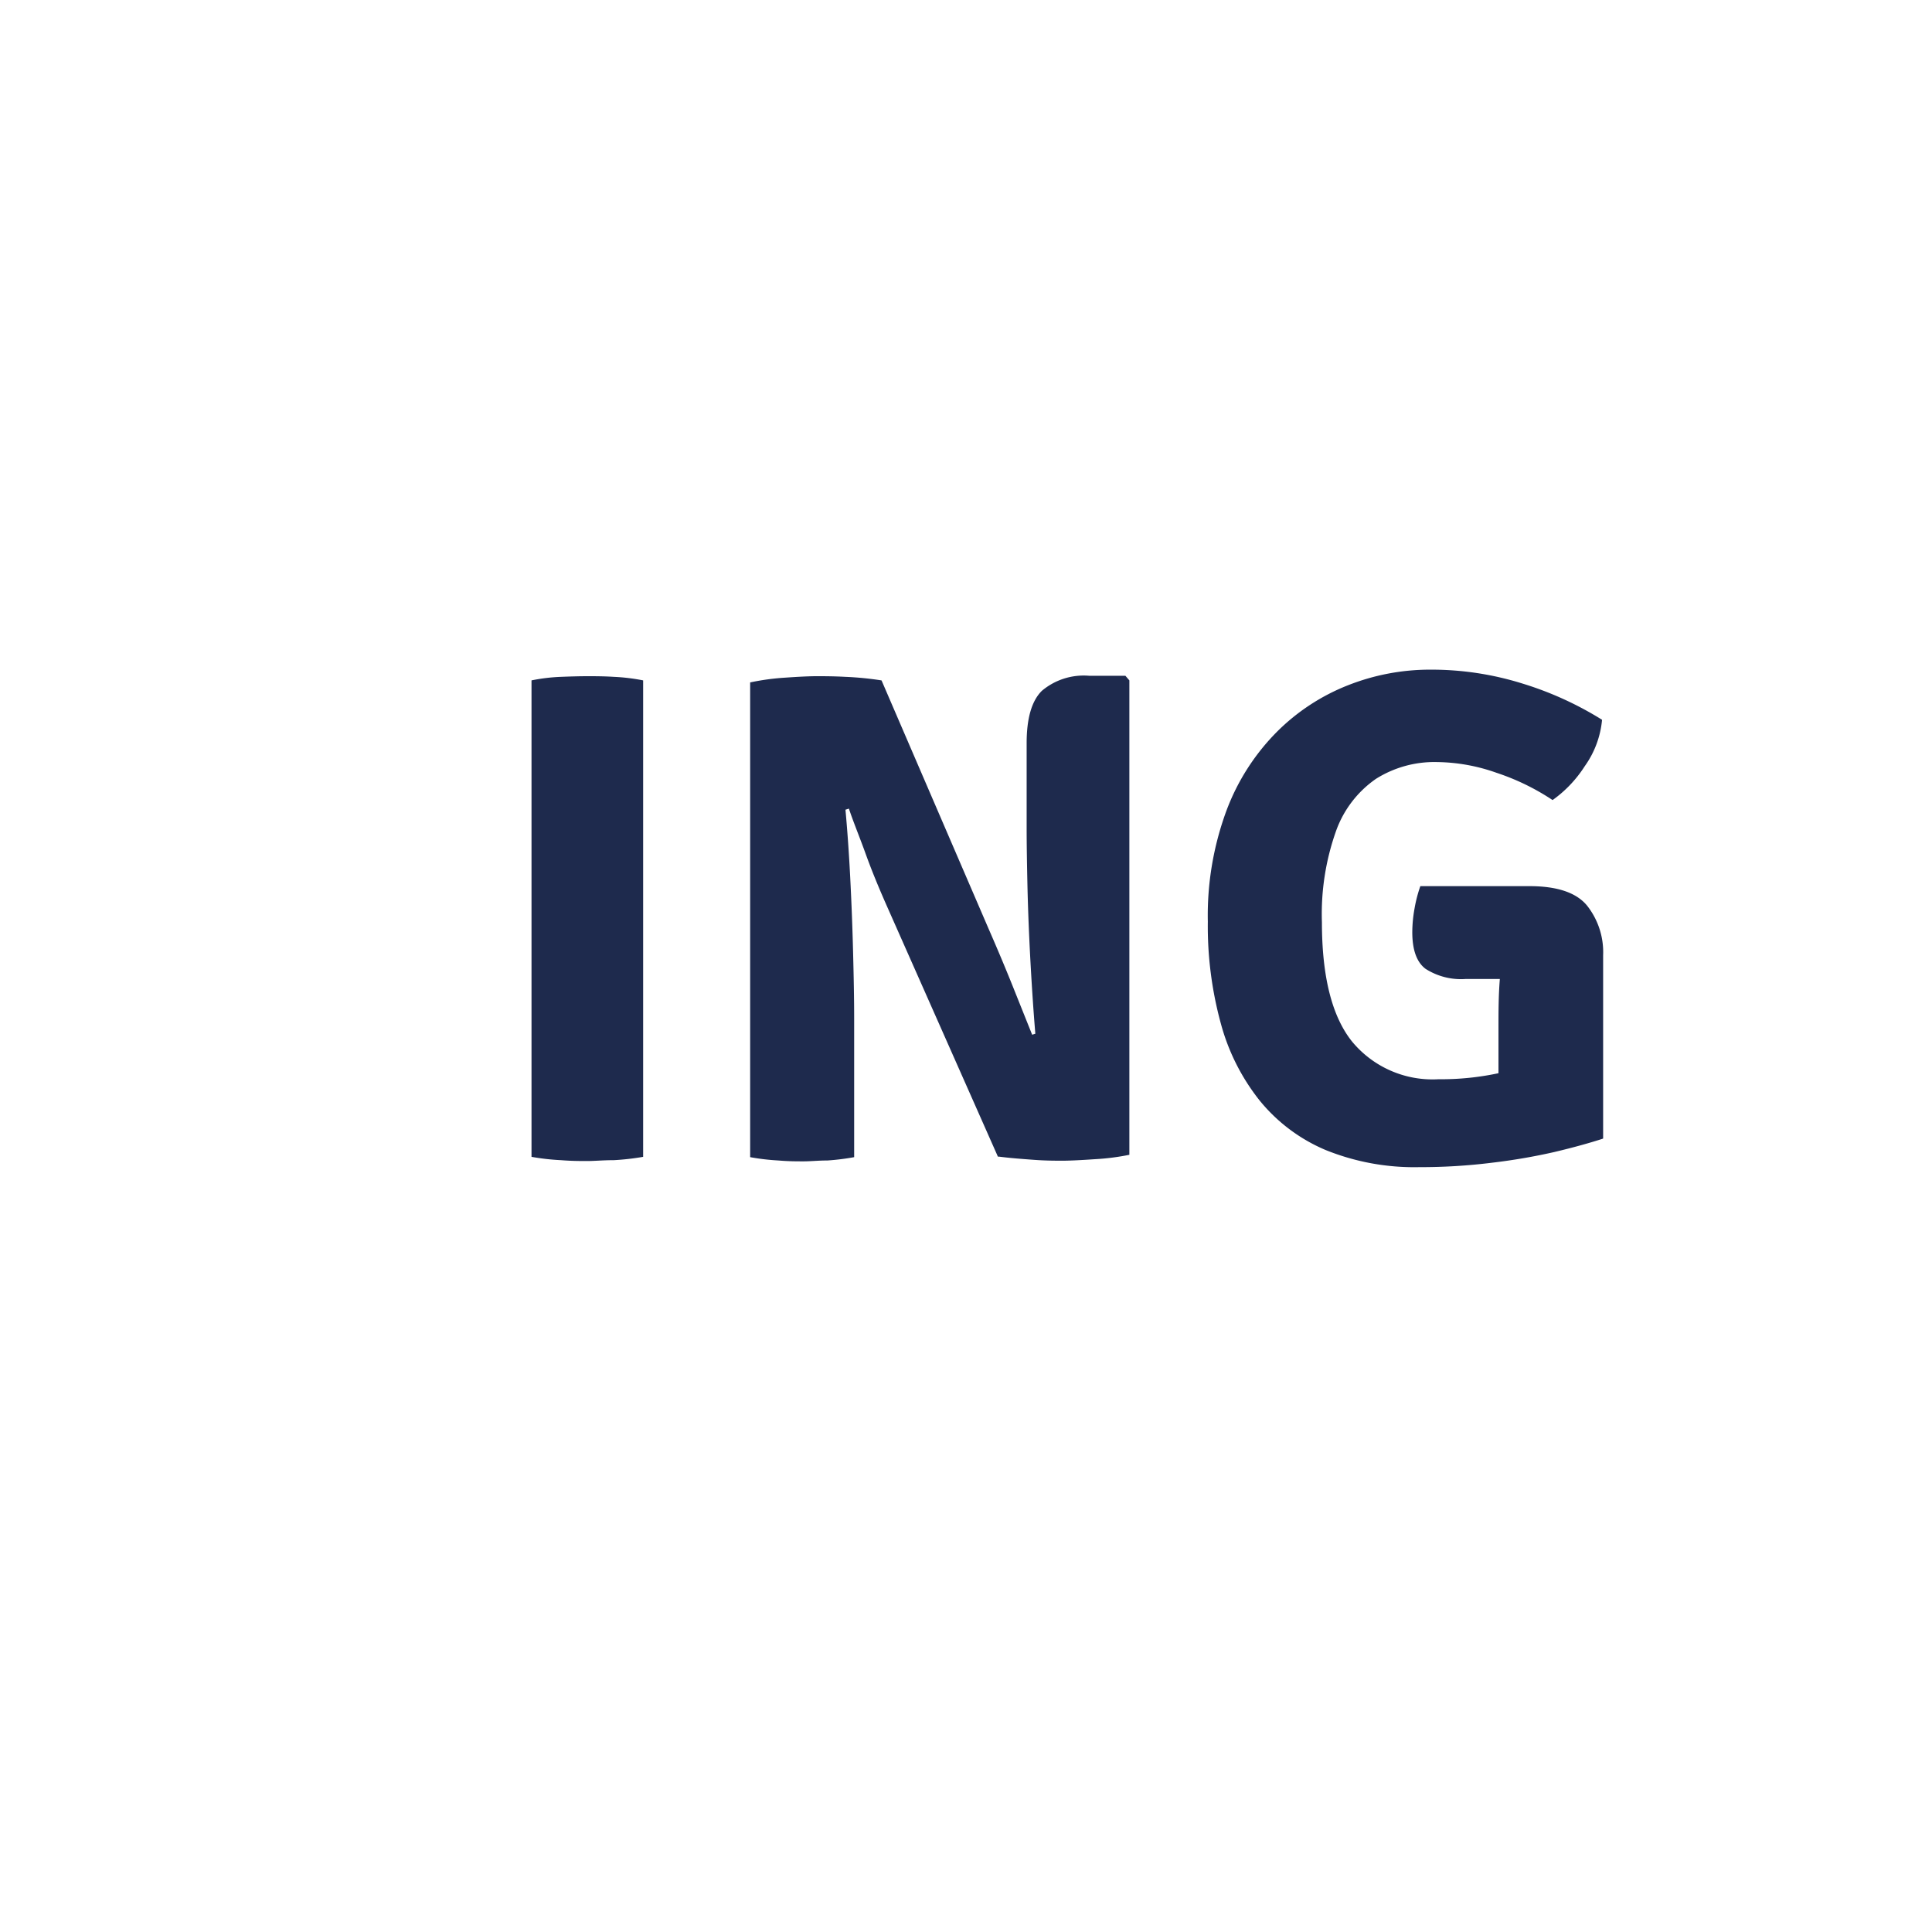 <svg id="Layer_1" data-name="Layer 1" xmlns="http://www.w3.org/2000/svg" viewBox="0 0 180 180"><defs><style>.cls-1{fill:#1e2a4d;}</style></defs><title>icone servizi hotel</title><path class="cls-1" d="M49.52,63.39a16.85,16.85,0,0,1,2.74-.33Q53.78,63,54.72,63c.69,0,1.51,0,2.47.06a18.2,18.2,0,0,1,2.73.33v44.39a23.23,23.23,0,0,1-2.73.31c-1,0-1.78.08-2.47.08s-1.45,0-2.46-.08a21.17,21.17,0,0,1-2.74-.31Z"/><path class="cls-1" d="M69.89,63.58a22.31,22.31,0,0,1,3.19-.44c1.3-.09,2.29-.14,3-.14s1.56,0,2.68.06a29.61,29.61,0,0,1,3.36.33L79.45,75.22l-.68.22c.17,1.85.32,3.93.44,6.26s.21,4.65.27,7,.1,4.38.1,6.18v12.93a22.15,22.15,0,0,1-2.5.31c-.83,0-1.56.08-2.21.08s-1.41,0-2.34-.08a21,21,0,0,1-2.64-.31ZM82.67,84.51c-.74-1.67-1.42-3.3-2-4.91s-1.16-3-1.59-4.29l-4.81-5.55,7.86-6.37,10,23.2q1.25,2.86,2.29,5.46t1.77,4.42l5.27,5.69-8.48,5.62Zm22.55-21.12v44.2A22.16,22.16,0,0,1,102,108c-1.33.09-2.35.14-3,.14s-1.56,0-2.65-.08-2.22-.16-3.36-.31l2.73-11.21.74-.23q-.25-3-.45-6.63t-.28-6.95c-.05-2.23-.08-4.1-.08-5.59V69.24q0-3.48,1.42-4.88a6.05,6.05,0,0,1,4.4-1.4h3.38Z"/><path class="cls-1" d="M149.26,67.06a8.81,8.81,0,0,1-1.61,4.32,11.4,11.4,0,0,1-3,3.16A21.75,21.75,0,0,0,139.43,72a17.09,17.09,0,0,0-5.54-1,10.22,10.22,0,0,0-5.69,1.56,10,10,0,0,0-3.72,4.85,23.1,23.1,0,0,0-1.32,8.51q0,7.61,2.81,11.12a9.72,9.72,0,0,0,8.05,3.51,25.53,25.53,0,0,0,5.72-.59c1.69-.39,3.08-.73,4.19-1l5.43,7.12c-1.26.41-2.77.83-4.54,1.25a55.38,55.38,0,0,1-5.83,1,53.61,53.61,0,0,1-6.76.41,22,22,0,0,1-8.71-1.59,15.86,15.86,0,0,1-6.14-4.59,19.77,19.77,0,0,1-3.64-7.21,34.35,34.35,0,0,1-1.21-9.49,28.2,28.2,0,0,1,1.73-10.32,20.67,20.67,0,0,1,4.68-7.33,19.4,19.4,0,0,1,6.66-4.37,20.81,20.81,0,0,1,7.67-1.45,28.4,28.4,0,0,1,8.56,1.29A31.32,31.32,0,0,1,149.26,67.06Zm-6.76,15.5q3.87,0,5.36,1.81a7,7,0,0,1,1.5,4.63v2.21H136.55a6.13,6.13,0,0,1-3.74-.95c-.82-.62-1.23-1.76-1.23-3.41a12.56,12.56,0,0,1,.21-2.21,12.8,12.8,0,0,1,.54-2.08Zm-2.89,13.16c0-1.53,0-3.16.16-4.89a22.87,22.87,0,0,1,.78-4.76L149.36,89v17.06l-9.75.13Z"/></svg>